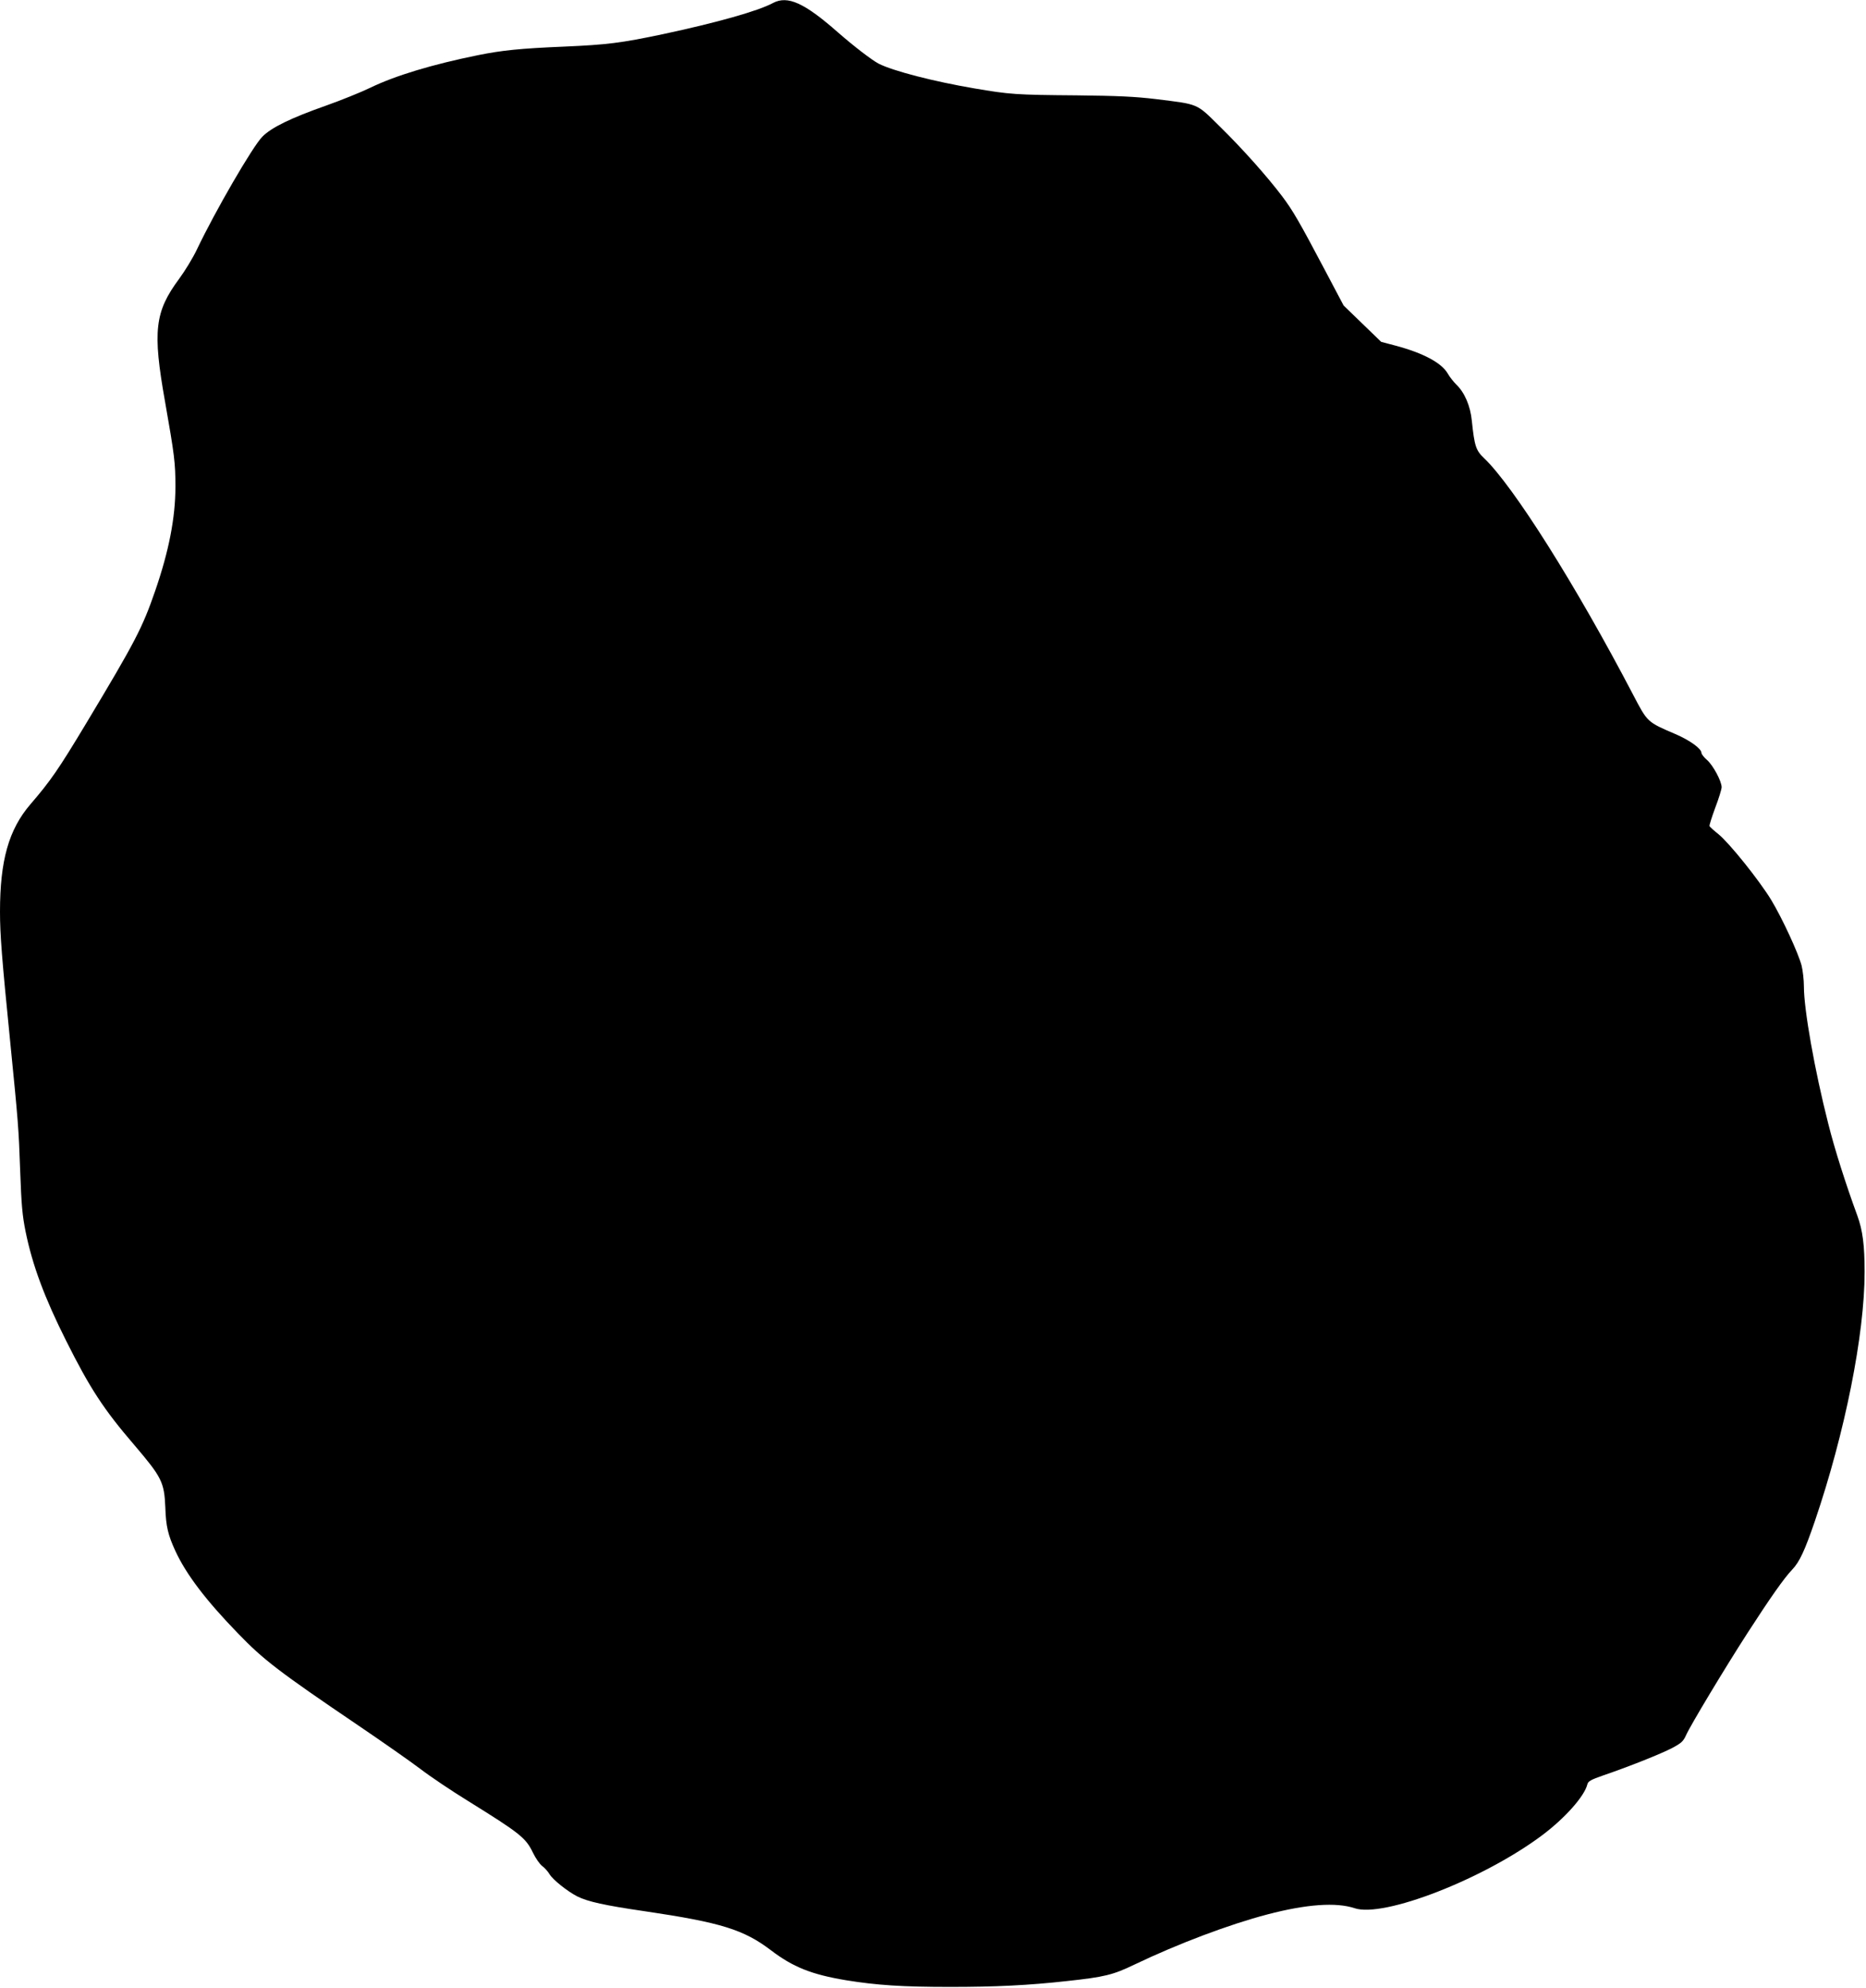 <?xml version="1.0" standalone="no"?>
<!DOCTYPE svg PUBLIC "-//W3C//DTD SVG 20010904//EN"
 "http://www.w3.org/TR/2001/REC-SVG-20010904/DTD/svg10.dtd">
<svg version="1.0" xmlns="http://www.w3.org/2000/svg"
 width="1202pt" height="1280pt" viewBox="0 0 1202 1280"
 preserveAspectRatio="xMidYMid meet">
<g transform="translate(0,1280) scale(0.1,-0.1)"
fill="#000000" stroke="none">
<path d="M4980 12781 c-99 -53 -364 -127 -710 -201 -270 -57 -360 -68 -635
-80 -286 -12 -401 -24 -555 -55 -296 -60 -534 -132 -695 -210 -60 -29 -189
-81 -285 -115 -227 -80 -352 -141 -410 -200 -62 -62 -306 -483 -421 -725 -26
-55 -78 -140 -115 -190 -157 -212 -172 -335 -91 -790 61 -347 67 -394 67 -548
0 -200 -42 -415 -130 -670 -83 -240 -127 -325 -443 -851 -181 -301 -231 -373
-361 -524 -140 -163 -196 -362 -196 -692 0 -147 12 -301 65 -830 53 -534 55
-557 65 -839 8 -221 14 -287 35 -391 44 -216 122 -425 260 -700 154 -308 243
-444 440 -673 178 -209 193 -239 200 -403 4 -121 17 -176 65 -280 69 -149 195
-316 405 -532 161 -167 261 -244 772 -590 155 -105 335 -231 400 -280 65 -50
204 -143 308 -207 335 -208 372 -237 418 -333 17 -35 43 -73 59 -85 16 -12 37
-35 47 -52 21 -36 115 -111 179 -144 68 -34 176 -58 437 -96 488 -72 636 -118
811 -251 142 -108 261 -156 484 -193 197 -32 363 -43 670 -43 290 0 504 10
755 38 240 26 294 39 433 106 282 135 612 259 857 323 252 66 442 79 560 40
187 -64 834 188 1211 471 145 109 270 249 289 326 5 20 22 30 103 58 170 58
372 139 443 176 60 32 72 43 90 83 27 61 250 432 396 658 146 226 236 354 287
407 48 50 82 124 147 314 193 566 320 1200 320 1602 0 173 -12 268 -47 364
-76 207 -147 431 -187 591 -88 345 -157 736 -157 883 0 43 -7 104 -15 136 -22
82 -123 301 -195 421 -78 128 -269 366 -340 424 -30 24 -57 48 -58 53 -2 5 15
58 37 118 23 60 41 119 41 132 0 38 -55 141 -94 175 -20 17 -36 38 -36 46 0
27 -75 81 -168 121 -182 78 -179 75 -272 253 -368 704 -772 1344 -960 1523
-53 50 -62 78 -79 240 -9 96 -47 184 -101 235 -17 17 -41 47 -53 68 -39 70
-158 134 -339 182 l-91 24 -121 117 -121 117 -120 227 c-166 314 -206 383
-275 475 -99 131 -260 311 -402 450 -154 152 -132 142 -413 177 -134 16 -241
21 -510 24 -393 3 -431 6 -660 45 -259 44 -523 112 -615 159 -44 23 -160 112
-263 202 -216 190 -323 238 -417 189z"/>
</g>
</svg>
